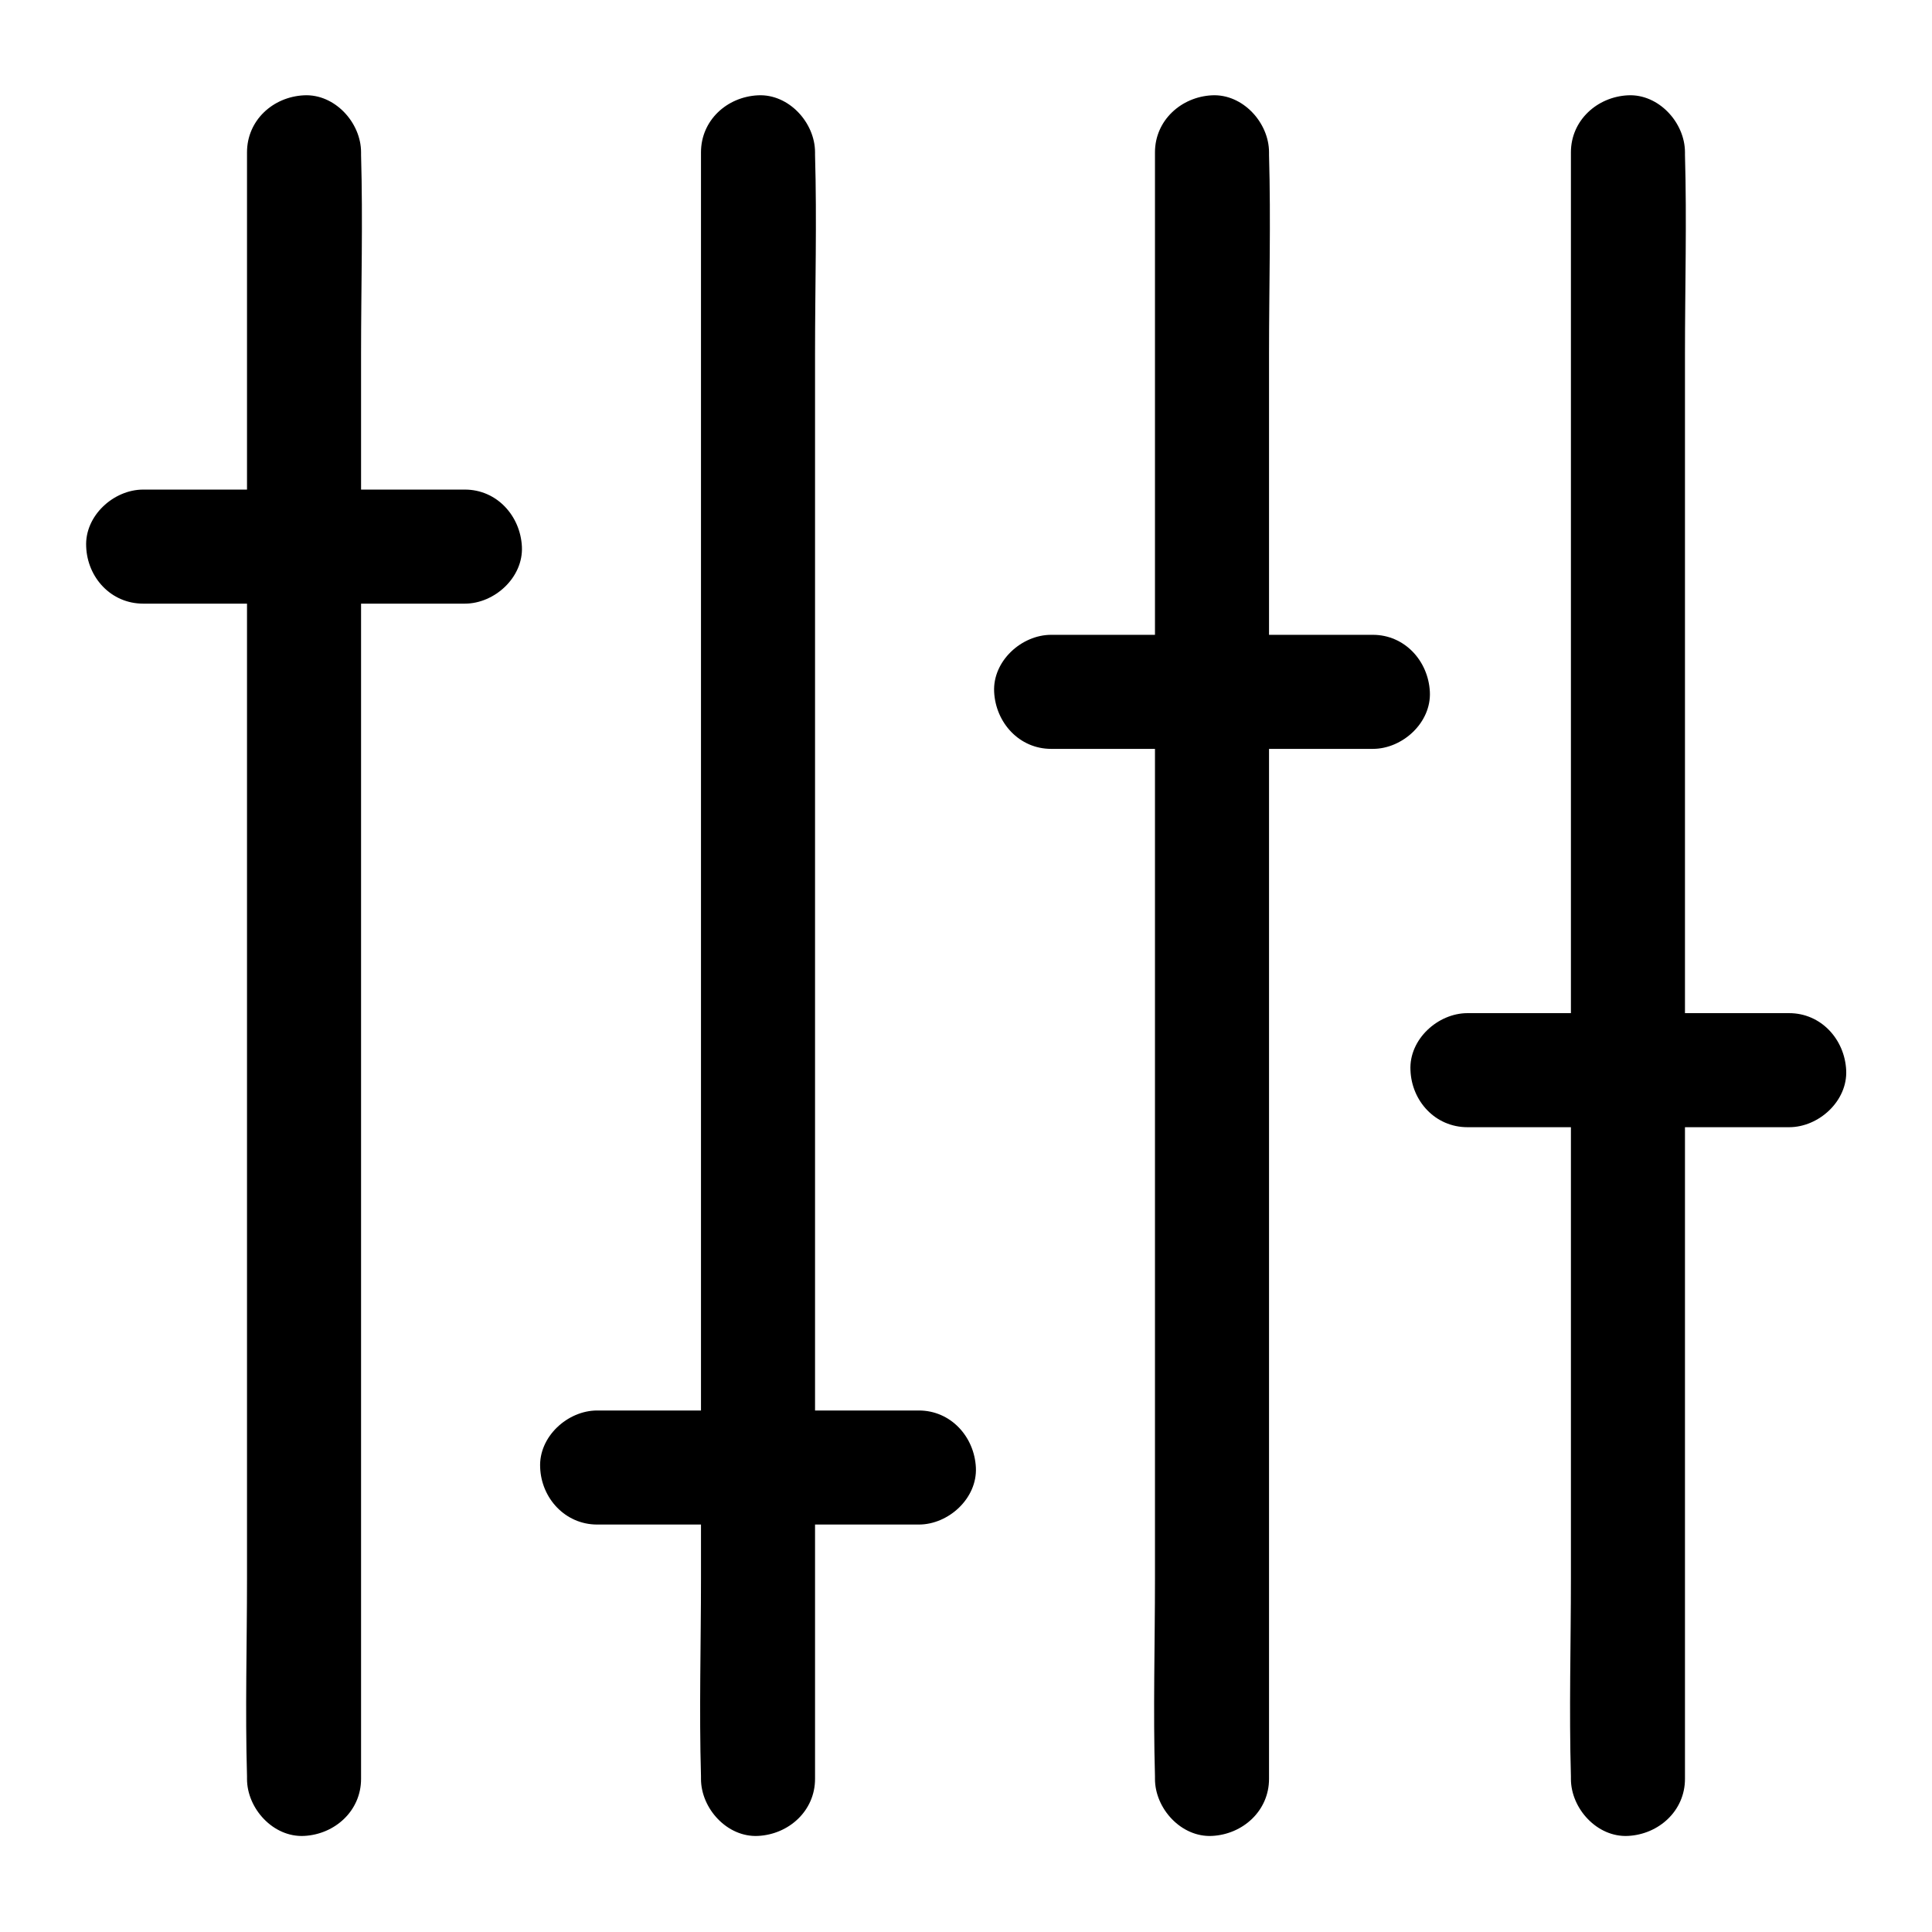 <?xml version="1.0" encoding="UTF-8"?>
<!-- The Best Svg Icon site in the world: iconSvg.co, Visit us! https://iconsvg.co -->
<svg fill="#000000" width="800px" height="800px" version="1.1" viewBox="144 144 512 512" xmlns="http://www.w3.org/2000/svg">
 <g>
  <path d="m450.08 184.37v43.023 102.68 124.74 107.41c0 17.434-0.504 35.066 0 52.496v0.707c0 7.859 6.953 15.516 15.113 15.113 8.16-0.402 15.113-6.648 15.113-15.113v-43.023-102.68-124.74-107.41c0-17.434 0.504-35.066 0-52.496v-0.707c0-7.859-6.953-15.516-15.113-15.113s-15.113 6.648-15.113 15.113z"/>
  <path d="m329.77 184.37v43.023 102.68 124.74 107.41c0 17.434-0.504 35.066 0 52.496v0.707c0 7.859 6.953 15.516 15.113 15.113 8.16-0.402 15.113-6.648 15.113-15.113v-43.023-102.68-124.74-107.41c0-17.434 0.504-35.066 0-52.496v-0.707c0-7.859-6.953-15.516-15.113-15.113-8.258 0.402-15.113 6.648-15.113 15.113z"/>
  <path d="m209.46 184.37v43.023 102.68 124.74 107.41c0 17.434-0.504 35.066 0 52.496v0.707c0 7.859 6.953 15.516 15.113 15.113 8.16-0.402 15.113-6.648 15.113-15.113v-43.023-102.68-124.74-107.41c0-17.434 0.504-35.066 0-52.496v-0.707c0-7.859-6.953-15.516-15.113-15.113-8.262 0.402-15.113 6.648-15.113 15.113z"/>
  <path d="m560.31 184.37v43.023 102.68 124.74 107.41c0 17.434-0.504 35.066 0 52.496v0.707c0 7.859 6.953 15.516 15.113 15.113 8.16-0.402 15.113-6.648 15.113-15.113v-43.023-102.68-124.74-107.41c0-17.434 0.504-35.066 0-52.496v-0.707c0-7.859-6.953-15.516-15.113-15.113-8.164 0.402-15.113 6.648-15.113 15.113z"/>
  <path d="m181.95 303.97h85.246c7.859 0 15.516-6.953 15.113-15.113s-6.648-15.113-15.113-15.113h-85.246c-7.859 0-15.516 6.953-15.113 15.113 0.301 8.16 6.551 15.113 15.113 15.113z"/>
  <path d="m302.26 548.02h85.246c7.859 0 15.516-6.953 15.113-15.113-0.402-8.16-6.648-15.113-15.113-15.113h-85.246c-7.859 0-15.516 6.953-15.113 15.113 0.305 8.16 6.652 15.113 15.113 15.113z"/>
  <path d="m422.57 342.46h85.246c7.859 0 15.516-6.953 15.113-15.113-0.402-8.16-6.648-15.113-15.113-15.113h-85.246c-7.859 0-15.516 6.953-15.113 15.113 0.402 8.16 6.648 15.113 15.113 15.113z"/>
  <path d="m532.9 442.72h85.246c7.859 0 15.516-6.953 15.113-15.113-0.402-8.16-6.648-15.113-15.113-15.113h-85.246c-7.859 0-15.516 6.953-15.113 15.113 0.301 8.16 6.551 15.113 15.113 15.113z"/>
 </g>
</svg>